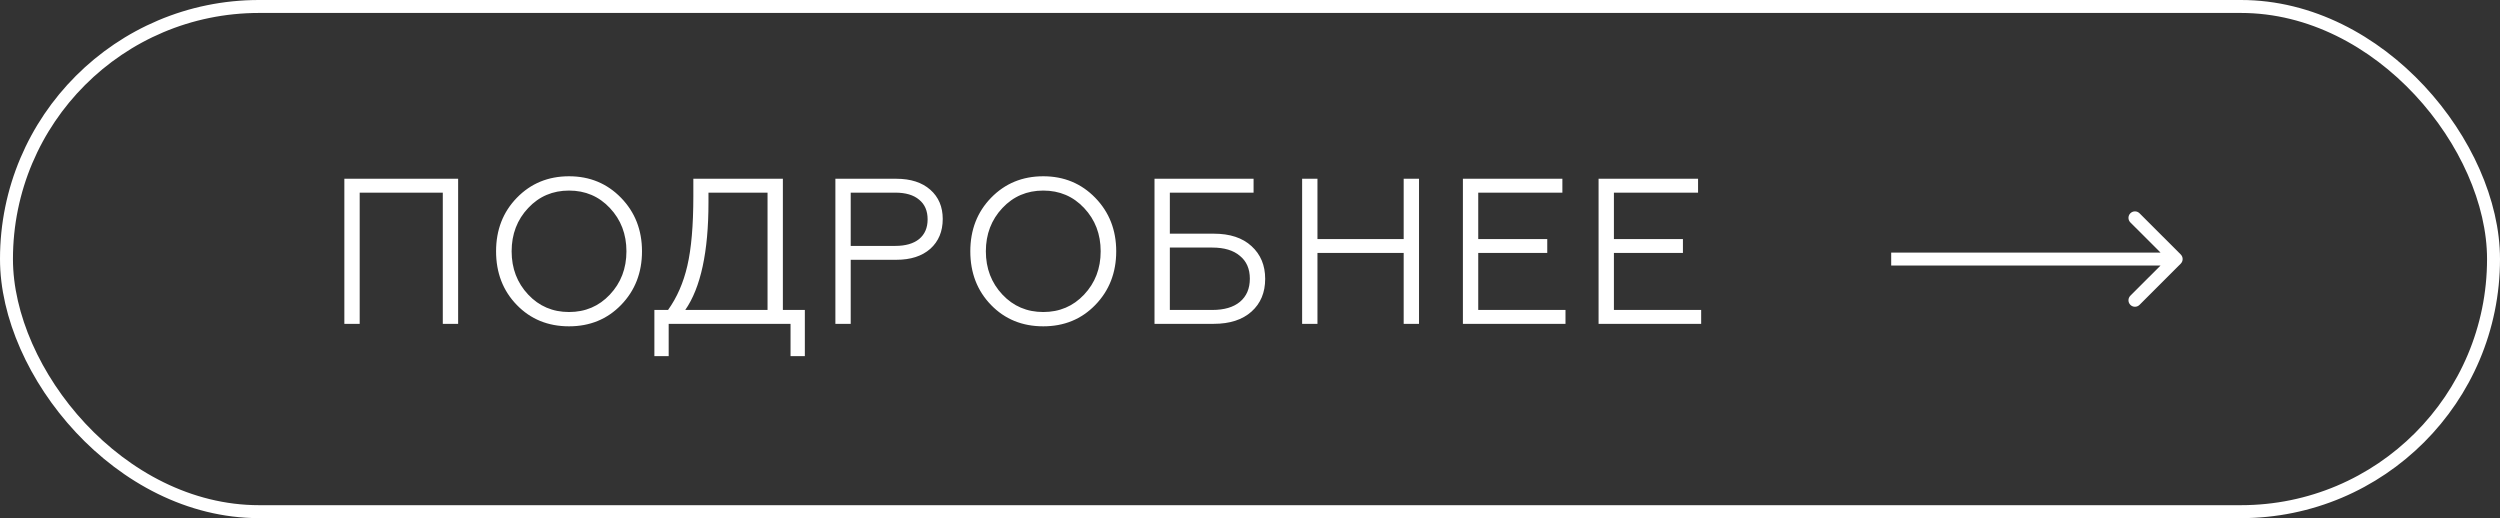 <?xml version="1.0" encoding="UTF-8"?> <svg xmlns="http://www.w3.org/2000/svg" width="193" height="40" viewBox="0 0 193 40" fill="none"><rect x="0" y="0" width="193" height="40" fill="#333333" stroke="none"/> <rect x="0.5" y="0.5" width="192" height="39" rx="19.5" stroke="white"></rect> <path d="M27.768 25H26.584V13.8H35.368V25H34.184V14.872H27.768V25ZM39.898 15.272C40.975 14.163 42.319 13.608 43.929 13.608C45.529 13.608 46.868 14.163 47.946 15.272C49.023 16.381 49.562 17.757 49.562 19.4C49.562 21.053 49.023 22.435 47.946 23.544C46.879 24.643 45.54 25.192 43.929 25.192C42.308 25.192 40.964 24.643 39.898 23.544C38.831 22.445 38.297 21.064 38.297 19.4C38.297 17.747 38.831 16.371 39.898 15.272ZM40.778 22.744C41.62 23.64 42.671 24.088 43.929 24.088C45.188 24.088 46.239 23.64 47.081 22.744C47.935 21.837 48.361 20.723 48.361 19.4C48.361 18.077 47.935 16.963 47.081 16.056C46.239 15.16 45.188 14.712 43.929 14.712C42.671 14.712 41.62 15.16 40.778 16.056C39.924 16.963 39.498 18.077 39.498 19.4C39.498 20.723 39.924 21.837 40.778 22.744ZM51.622 27.496H50.518V23.928H51.574C52.267 22.957 52.763 21.821 53.062 20.52C53.371 19.197 53.526 17.405 53.526 15.144V13.8H60.438V23.928H62.134V27.496H61.03V25H51.622V27.496ZM52.902 23.928H59.254V14.872H54.694V15.624C54.694 19.443 54.096 22.211 52.902 23.928ZM65.675 25H64.492V13.8H69.195C70.305 13.8 71.18 14.083 71.82 14.648C72.46 15.213 72.779 15.965 72.779 16.904C72.779 17.864 72.46 18.632 71.82 19.208C71.18 19.773 70.305 20.056 69.195 20.056H65.675V25ZM65.675 14.872V18.984H69.115C69.905 18.984 70.518 18.808 70.956 18.456C71.393 18.093 71.612 17.587 71.612 16.936C71.612 16.275 71.393 15.768 70.956 15.416C70.529 15.053 69.915 14.872 69.115 14.872H65.675ZM76.508 15.272C77.585 14.163 78.93 13.608 80.54 13.608C82.14 13.608 83.479 14.163 84.556 15.272C85.633 16.381 86.172 17.757 86.172 19.4C86.172 21.053 85.633 22.435 84.556 23.544C83.49 24.643 82.151 25.192 80.54 25.192C78.919 25.192 77.575 24.643 76.508 23.544C75.442 22.445 74.908 21.064 74.908 19.4C74.908 17.747 75.442 16.371 76.508 15.272ZM77.388 22.744C78.231 23.64 79.281 24.088 80.54 24.088C81.799 24.088 82.85 23.64 83.692 22.744C84.546 21.837 84.972 20.723 84.972 19.4C84.972 18.077 84.546 16.963 83.692 16.056C82.85 15.16 81.799 14.712 80.54 14.712C79.281 14.712 78.231 15.16 77.388 16.056C76.535 16.963 76.108 18.077 76.108 19.4C76.108 20.723 76.535 21.837 77.388 22.744ZM93.704 25H89.128V13.8H96.776V14.872H90.312V18.04H93.704C94.952 18.04 95.922 18.36 96.616 19C97.32 19.64 97.672 20.483 97.672 21.528C97.672 22.584 97.32 23.427 96.616 24.056C95.912 24.685 94.941 25 93.704 25ZM90.312 19.112V23.928H93.592C94.509 23.928 95.218 23.72 95.72 23.304C96.232 22.877 96.488 22.28 96.488 21.512C96.488 20.755 96.232 20.168 95.72 19.752C95.218 19.325 94.509 19.112 93.592 19.112H90.312ZM101.708 25H100.524V13.8H101.708V18.456H108.364V13.8H109.548V25H108.364V19.528H101.708V25ZM120.856 25H112.936V13.8H120.616V14.872H114.12V18.456H119.448V19.528H114.12V23.928H120.856V25ZM131.33 25H123.41V13.8H131.09V14.872H124.594V18.456H129.922V19.528H124.594V23.928H131.33V25Z" fill="white"></path> <path d="M168.354 20.354C168.549 20.158 168.549 19.842 168.354 19.646L165.172 16.465C164.976 16.269 164.66 16.269 164.464 16.465C164.269 16.66 164.269 16.976 164.464 17.172L167.293 20L164.464 22.828C164.269 23.024 164.269 23.34 164.464 23.535C164.66 23.731 164.976 23.731 165.172 23.535L168.354 20.354ZM146 20.5H168V19.5H146V20.5Z" fill="white"></path> </svg> 